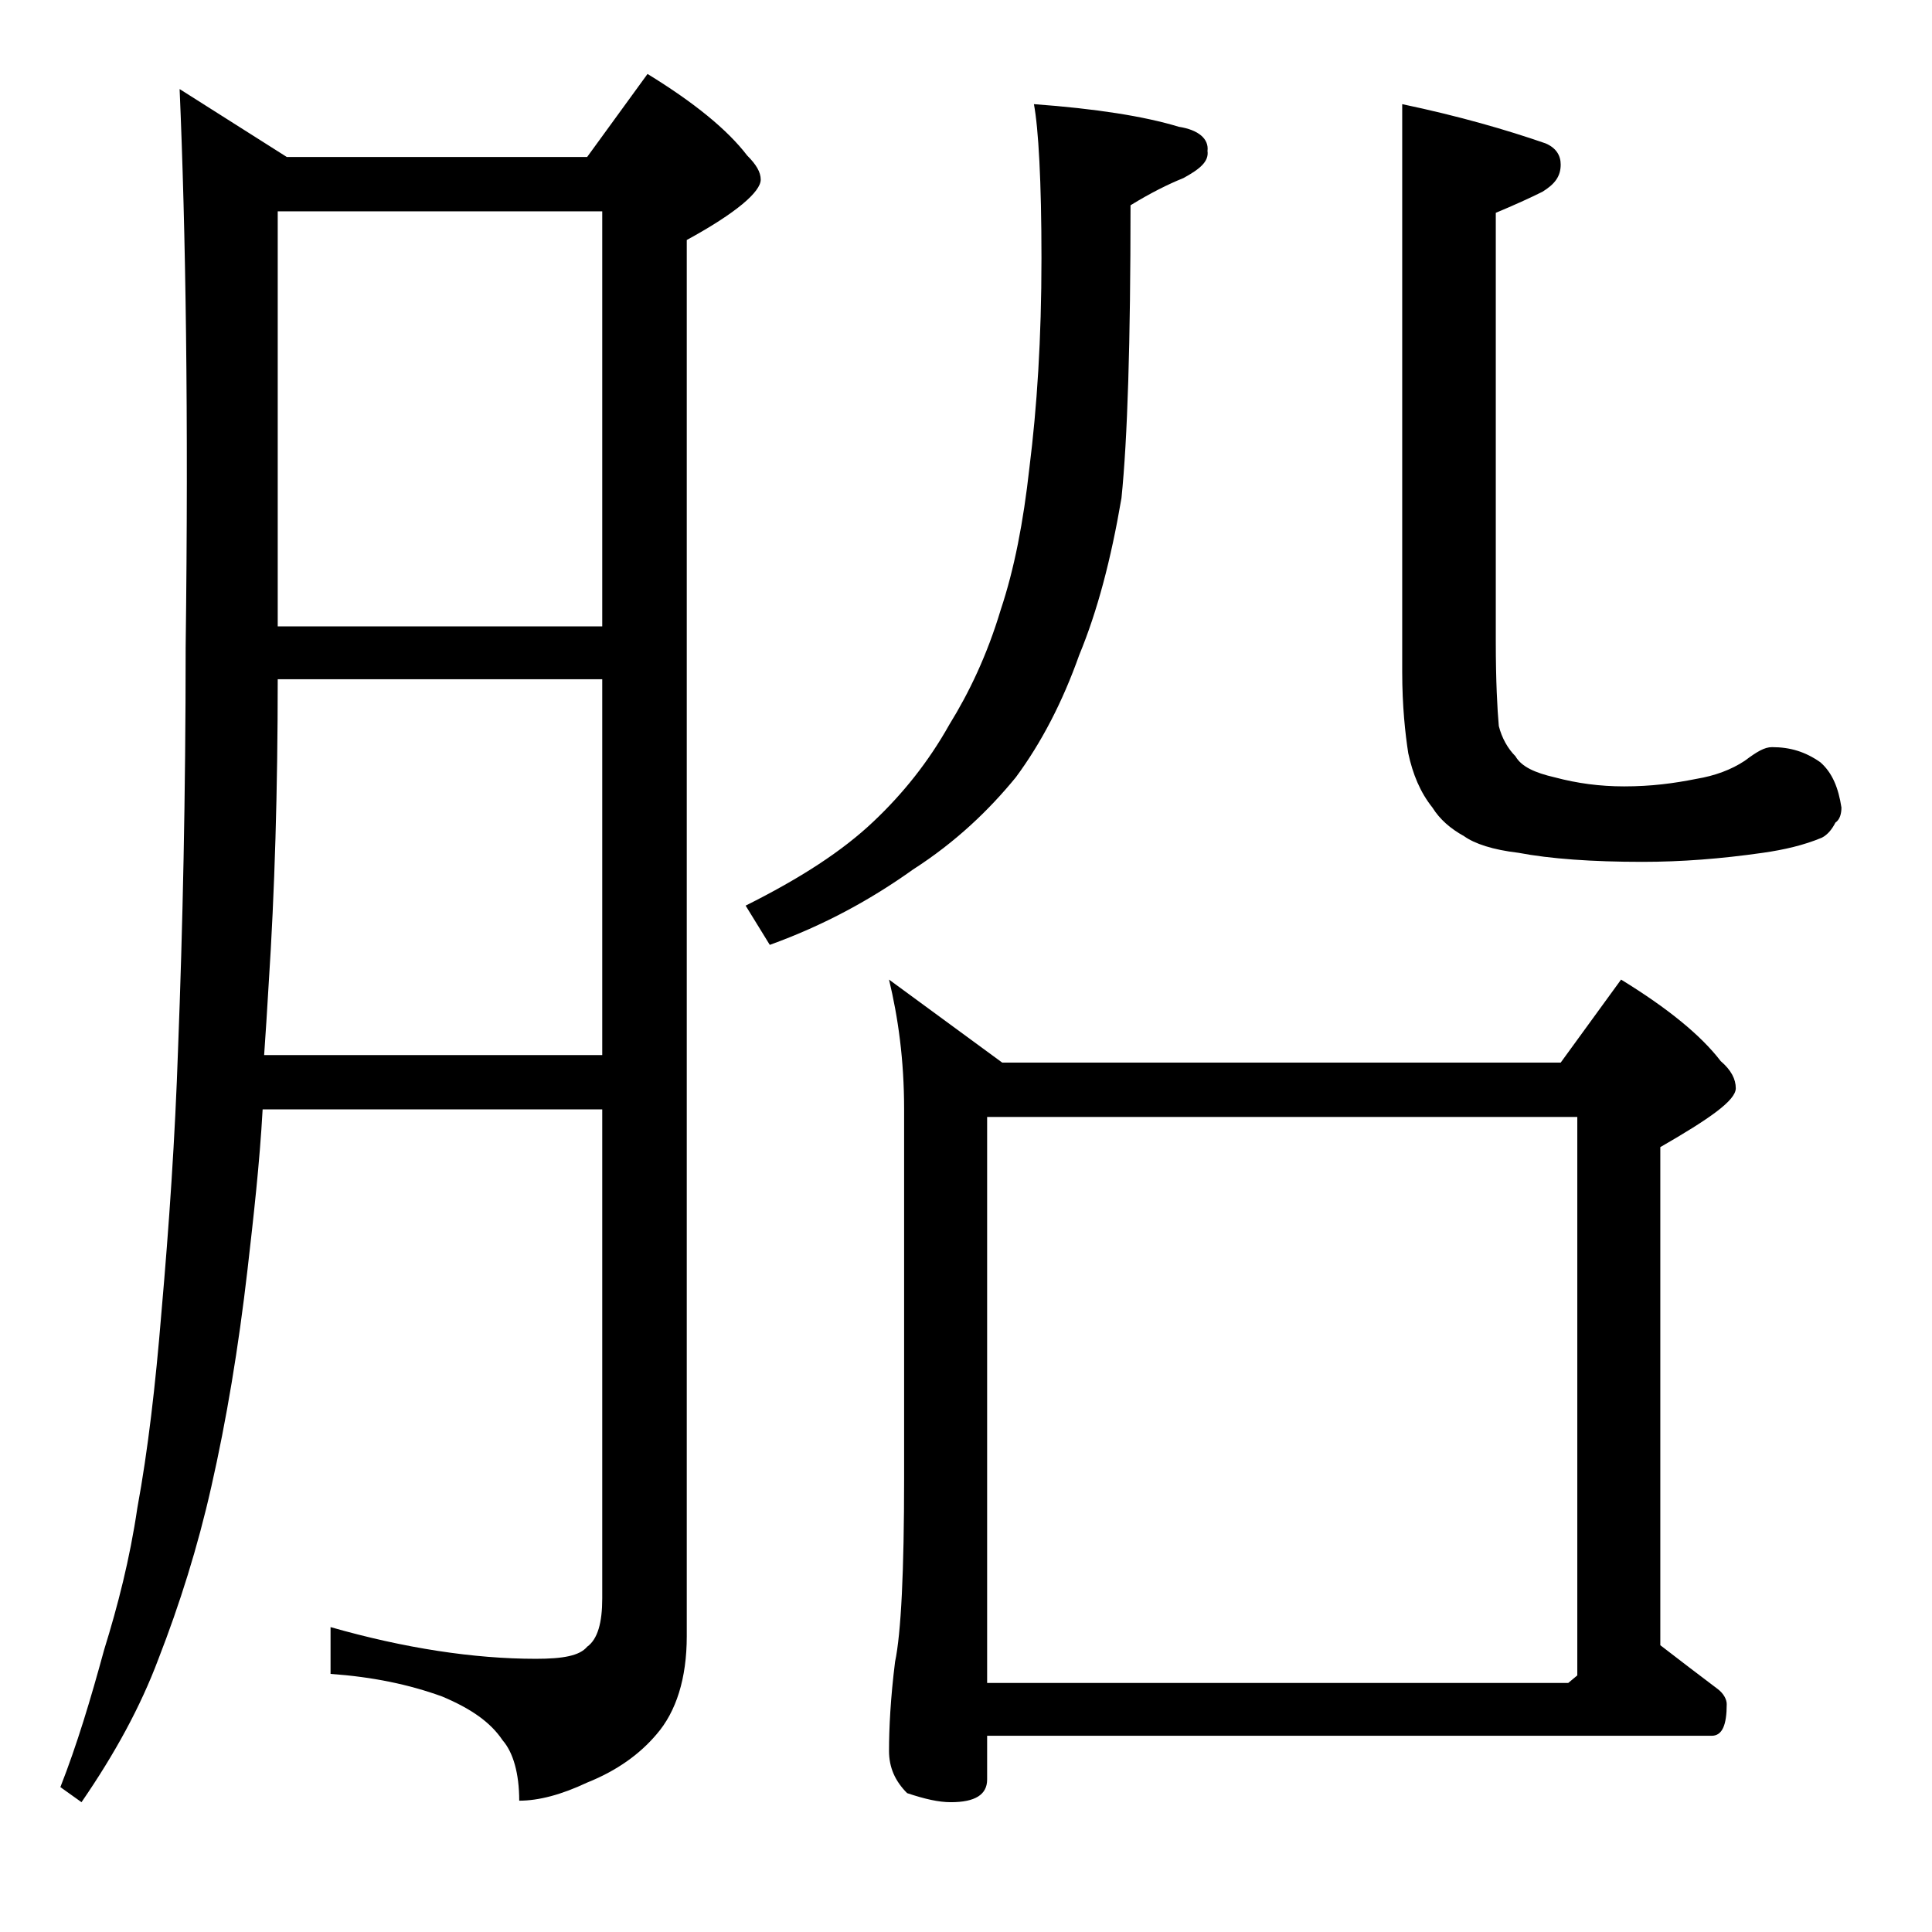 <?xml version="1.0" encoding="utf-8"?>
<!-- Generator: Adobe Illustrator 18.0.0, SVG Export Plug-In . SVG Version: 6.00 Build 0)  -->
<!DOCTYPE svg PUBLIC "-//W3C//DTD SVG 1.1//EN" "http://www.w3.org/Graphics/SVG/1.1/DTD/svg11.dtd">
<svg version="1.1" id="Layer_1" xmlns="http://www.w3.org/2000/svg" xmlns:xlink="http://www.w3.org/1999/xlink" x="0px" y="0px"
	 viewBox="0 0 128 128" enable-background="new 0 0 128 128" xml:space="preserve">
<path d="M11.9,5.9l7.1,4.5h19.9l4-5.5c3.1,1.9,5.3,3.7,6.6,5.4c0.6,0.6,0.9,1.1,0.9,1.6c0,0.8-1.6,2.2-4.9,4v92.5c0,2.8-0.7,5-2,6.5
	c-1.1,1.3-2.6,2.4-4.6,3.2c-1.7,0.8-3.2,1.2-4.5,1.2c0-1.8-0.4-3.2-1.1-4c-0.8-1.2-2.1-2.1-4-2.9c-2.2-0.8-4.6-1.3-7.4-1.5v-3.1
	c4.9,1.4,9.5,2.1,13.6,2.1c1.8,0,2.9-0.2,3.4-0.8c0.7-0.5,1-1.6,1-3.2V73.5H17.4c-0.2,3.6-0.6,7.1-1,10.6c-0.6,5.2-1.4,10-2.4,14.4
	c-0.9,4-2.1,7.8-3.5,11.4c-1.2,3.2-2.9,6.3-5.1,9.5l-1.4-1c1.1-2.8,2-5.8,2.9-9.1c0.9-2.9,1.7-6,2.2-9.4c0.7-3.8,1.2-8.1,1.6-13
	c0.5-5.7,0.9-11.5,1.1-17.5c0.3-7.8,0.5-16.7,0.5-26.5C12.5,27.5,12.3,15.2,11.9,5.9z M17.5,69.9h22.4V45H18.4
	c0,7.3-0.2,14.1-0.6,20.2C17.7,66.9,17.6,68.5,17.5,69.9z M18.4,41.5h21.5V14H18.4V41.5z M68.5,6.9c4.1,0.3,7.3,0.8,9.6,1.5
	c1.3,0.2,2,0.8,1.9,1.6c0.1,0.7-0.5,1.2-1.6,1.8c-1,0.4-2.2,1-3.5,1.8c0,9.1-0.2,15.5-0.6,19.4c-0.7,4.1-1.6,7.5-2.8,10.4
	c-1.1,3.1-2.5,5.8-4.2,8.1c-1.8,2.2-4,4.3-6.8,6.1c-2.8,2-5.9,3.7-9.5,5l-1.6-2.6c3.6-1.8,6.4-3.6,8.5-5.6c1.9-1.8,3.6-3.9,5-6.4
	c1.3-2.1,2.5-4.6,3.4-7.6c0.9-2.7,1.5-5.8,1.9-9.4C68.7,27,69,22.5,69,17.1C69,12,68.8,8.5,68.5,6.9z M58.9,64.9l7.5,5.5h37l4-5.5
	c3.1,1.9,5.3,3.7,6.6,5.4c0.7,0.6,1,1.2,1,1.8c0,0.8-1.7,2-5,3.9V109c1.3,1,2.6,2,3.8,2.9c0.4,0.3,0.6,0.7,0.6,1
	c0,1.4-0.3,2.1-1,2.1h-48v2.9c0,1-0.8,1.5-2.4,1.5c-0.8,0-1.7-0.2-2.9-0.6c-0.8-0.8-1.2-1.7-1.2-2.8c0-1.5,0.1-3.5,0.4-5.9
	c0.4-1.9,0.6-6,0.6-12.2V73.5C59.9,70.2,59.5,67.4,58.9,64.9z M65.4,111.5h38.5l0.6-0.5V74H65.4V111.5z M92.9,6.9
	c3.8,0.8,6.9,1.7,9.5,2.6c0.7,0.3,1,0.8,1,1.4c0,0.8-0.4,1.3-1.2,1.8c-0.8,0.4-1.9,0.9-3.1,1.4v28.4c0,2.6,0.1,4.5,0.2,5.6
	c0.2,0.8,0.6,1.5,1.1,2c0.4,0.7,1.3,1.1,2.6,1.4c1.5,0.4,3,0.6,4.6,0.6c1.8,0,3.3-0.2,4.8-0.5c1.2-0.2,2.3-0.6,3.2-1.2
	c0.8-0.6,1.3-0.9,1.8-0.9c1.2,0,2.2,0.3,3.2,1c0.8,0.7,1.2,1.7,1.4,3c0,0.4-0.1,0.8-0.4,1c-0.2,0.4-0.5,0.8-0.9,1
	c-1.2,0.5-2.5,0.8-3.9,1c-2.8,0.4-5.4,0.6-8,0.6c-3.3,0-6.1-0.2-8.2-0.6c-1.7-0.2-2.9-0.6-3.6-1.1c-0.9-0.5-1.6-1.1-2.1-1.9
	c-0.8-1-1.3-2.2-1.6-3.6c-0.2-1.3-0.4-3.1-0.4-5.4V6.9z"/>
</svg>
